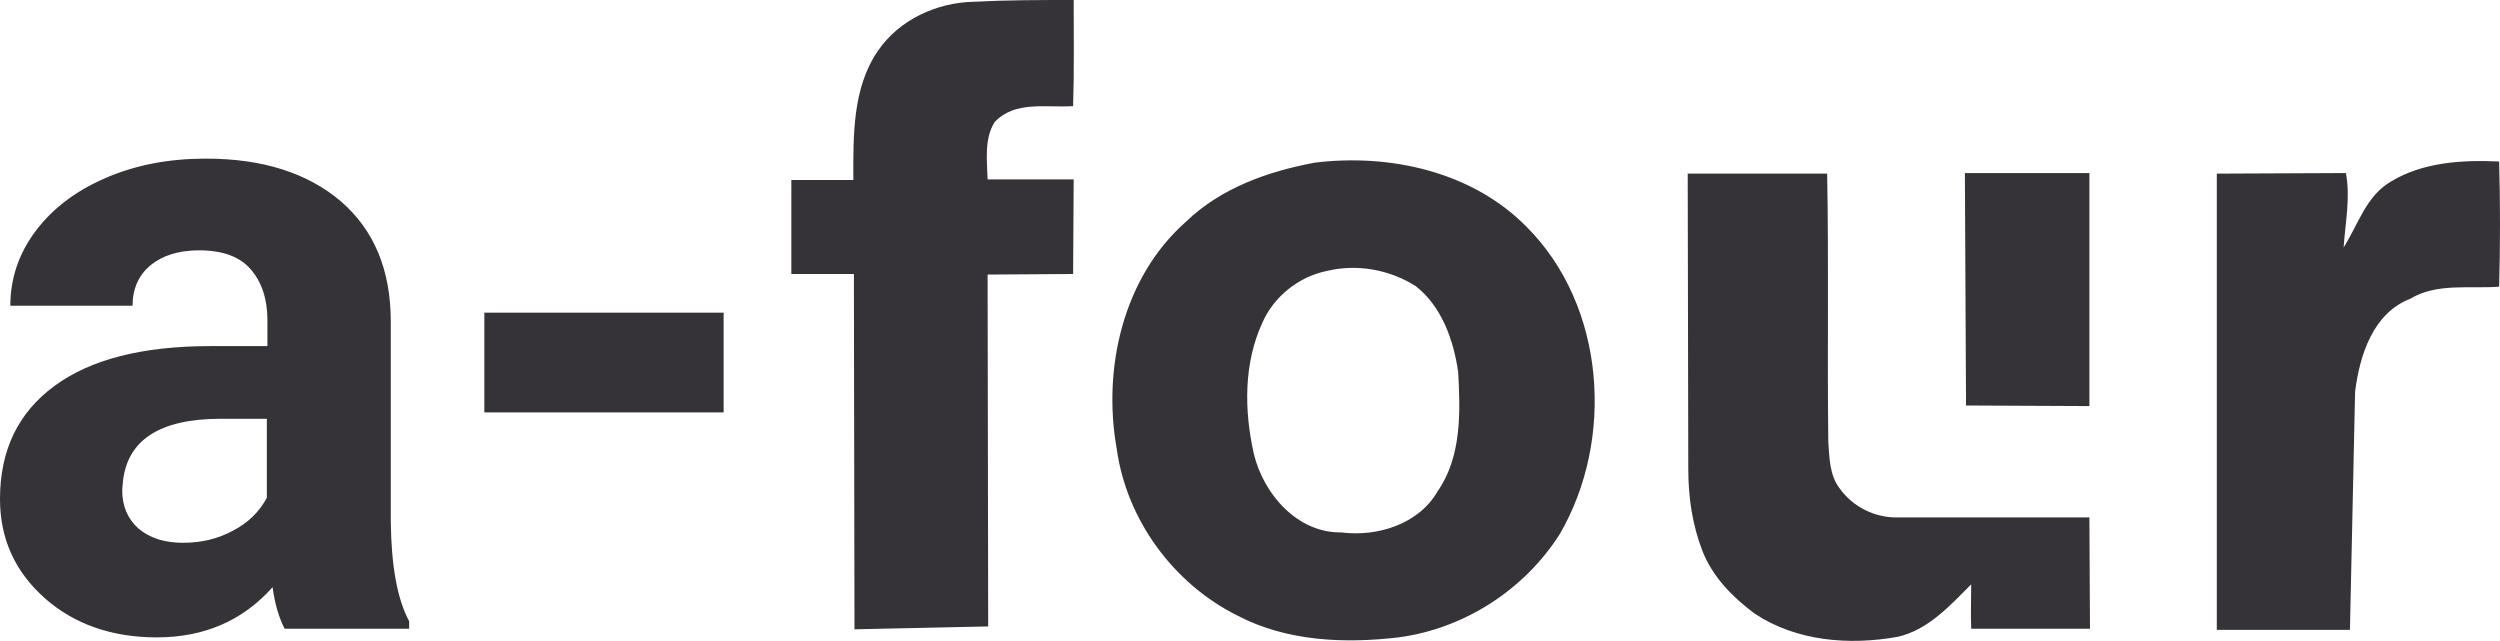 <?xml version="1.0" encoding="UTF-8"?> <svg xmlns="http://www.w3.org/2000/svg" width="1732" height="444" viewBox="0 0 1732 444" fill="none"><g clip-path="url(#clip0_2472_256)"><path fill-rule="evenodd" clip-rule="evenodd" d="M1447.54 119.887V281.335L1362.06 280.935L1361.27 119.887H1447.54ZM197.193 435.589C193.217 427.996 190.435 418.405 188.844 406.816C168.171 429.994 141.534 441.583 108.536 441.583C77.525 441.583 51.286 432.392 31.01 414.409C10.337 396.026 0 373.248 0 345.674C0 311.706 12.722 285.73 37.769 267.348C62.816 248.965 98.597 239.774 145.907 239.774H185.266V221.791C185.266 207.005 181.29 195.416 173.737 186.624C166.183 177.832 154.256 173.436 137.956 173.436C123.643 173.436 112.511 177.033 104.163 183.827C96.211 190.62 91.838 199.811 91.838 211.8H7.156C7.156 193.418 12.722 176.234 24.252 160.648C35.781 145.063 51.684 132.675 72.755 123.484C93.826 114.292 116.885 109.896 142.727 109.896C182.086 109.896 213.096 119.887 236.155 139.468C259.214 159.45 270.743 187.024 270.743 222.99V361.659C271.141 392.03 275.116 414.809 283.465 430.394V435.589H197.193ZM126.824 376.045C139.546 376.045 151.075 373.248 161.412 367.653C172.146 362.058 179.7 354.466 184.869 344.875V290.126H153.063C110.524 290.126 87.862 304.912 85.079 334.484L84.682 339.68C84.682 350.469 88.26 359.261 95.814 366.055C103.765 372.848 114.102 376.045 126.824 376.045ZM501.332 285.73H335.546V216.596H501.332V285.73ZM608.277 35.167C622.987 13.587 649.227 1.598 675.069 1.199C697.73 0 720.789 0 743.848 0C743.848 24.377 744.245 49.154 743.45 73.531C725.162 74.73 702.898 69.534 688.983 84.72C681.827 96.309 683.815 111.095 684.213 124.283H743.848L743.45 189.821L684.213 190.221L684.61 433.991L591.977 435.989L591.58 189.821H548.245V124.682H591.182C591.182 94.311 590.387 61.142 608.277 35.167ZM918.777 187.823C899.694 191.819 882.598 205.406 874.647 223.389C861.527 251.762 861.925 284.532 868.684 314.503C875.442 342.477 898.899 369.252 929.114 368.852C954.16 372.049 982.785 363.257 995.905 340.479C1012.6 316.501 1011.81 285.73 1010.22 257.757C1007.04 235.378 998.688 212.2 980.797 198.213C962.509 186.624 939.848 182.628 918.777 187.823ZM910.826 112.694C962.509 106.3 1019.76 118.688 1057.53 157.052C1112.39 211.8 1118.75 304.513 1080.59 370.051C1055.94 408.814 1014.19 435.589 968.87 441.583C931.499 445.979 891.345 444.381 857.154 426.398C813.024 404.418 780.424 360.06 773.665 310.907C763.726 255.359 778.038 192.219 821.373 153.855C845.625 130.277 878.623 118.688 910.826 112.694ZM1656.26 125.881C1678.53 112.294 1705.96 110.696 1731.4 111.894C1732.2 140.667 1732.2 169.84 1731.4 198.613C1710.73 200.211 1688.47 195.815 1669.78 207.005C1643.94 216.995 1634.79 246.168 1631.61 271.344L1628.04 436.388H1535.8V120.287L1625.25 119.887C1628.43 136.671 1624.86 154.254 1623.66 171.438C1633.6 155.853 1639.17 135.872 1656.26 125.881ZM1169.24 119.887L1169.64 324.893C1169.64 344.475 1172.42 363.657 1179.58 382.04C1186.74 400.023 1200.65 414.009 1215.76 425.199C1244.78 444.381 1281.36 447.178 1314.75 441.184C1335.82 436.388 1350.93 419.604 1365.64 404.818C1365.64 415.208 1365.24 425.199 1365.64 435.589H1447.94L1447.54 358.462H1314.75C1299.25 358.861 1283.74 351.269 1274.6 338.481C1267.44 329.289 1267.44 316.901 1266.65 306.111C1265.85 244.17 1267.05 182.228 1265.85 120.287H1169.24V119.887Z" fill="#363338"></path></g><defs><clipPath id="clip0_2472_256"><rect width="1732" height="444" fill="white"></rect></clipPath></defs></svg> 